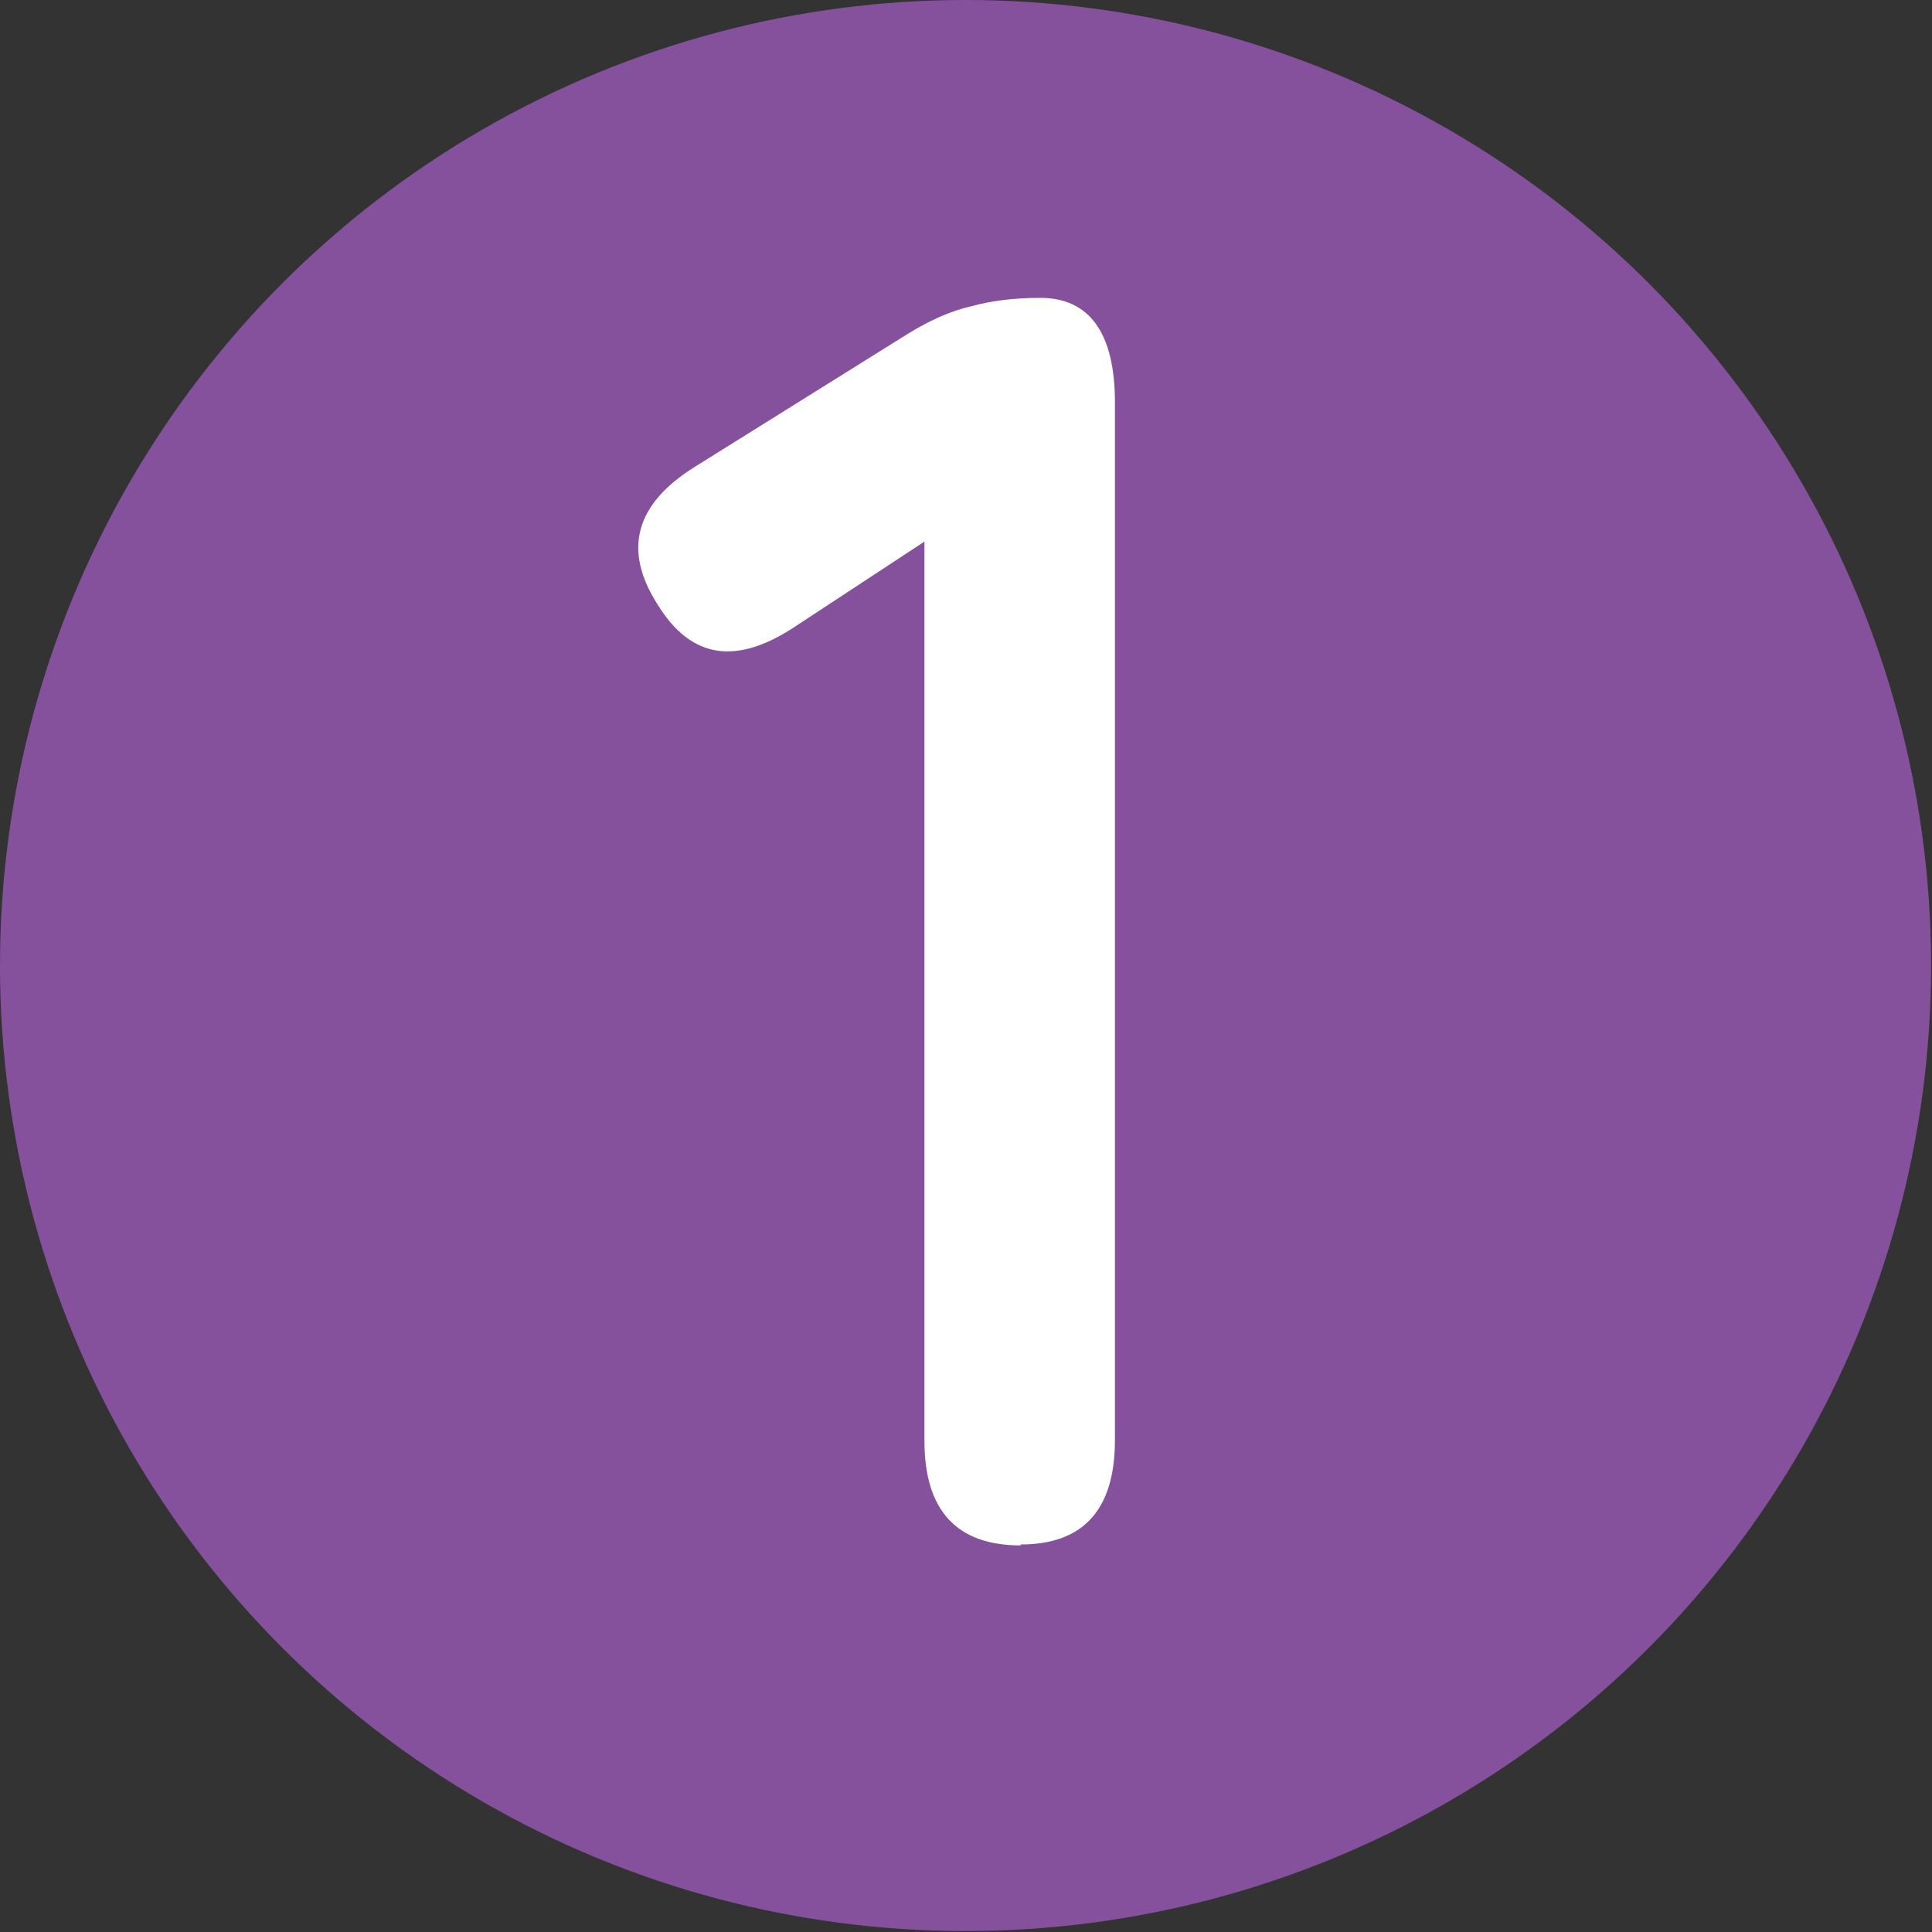 <?xml version="1.0" encoding="UTF-8"?>
<svg id="_レイヤー_2" data-name="レイヤー 2" xmlns="http://www.w3.org/2000/svg" viewBox="0 0 20.69 20.69">
  <rect x="0" y="0" width="20.69" height="20.69" fill="#333333" stroke="none"/>
  <defs>
    <style>
      .cls-1 {
        fill: #86519c;
      }

      .cls-2 {
        fill: #fff;
      }
    </style>
  </defs>
  <g id="_デザイン" data-name="デザイン">
    <g>
      <circle class="cls-1" cx="10.34" cy="10.34" r="10.34"/>
      <path class="cls-2" d="M10.93,16.55c-.69,0-1.03-.38-1.03-1.12V5.8l-1.37.9c-.64.43-1.13.36-1.49-.23-.37-.58-.24-1.07.4-1.47l2.29-1.43c.23-.14.45-.24.67-.29.22-.06.46-.09.74-.09.53,0,.8.38.8,1.12v11.11c0,.75-.34,1.12-1.01,1.12Z"/>
    </g>
  </g>
</svg>